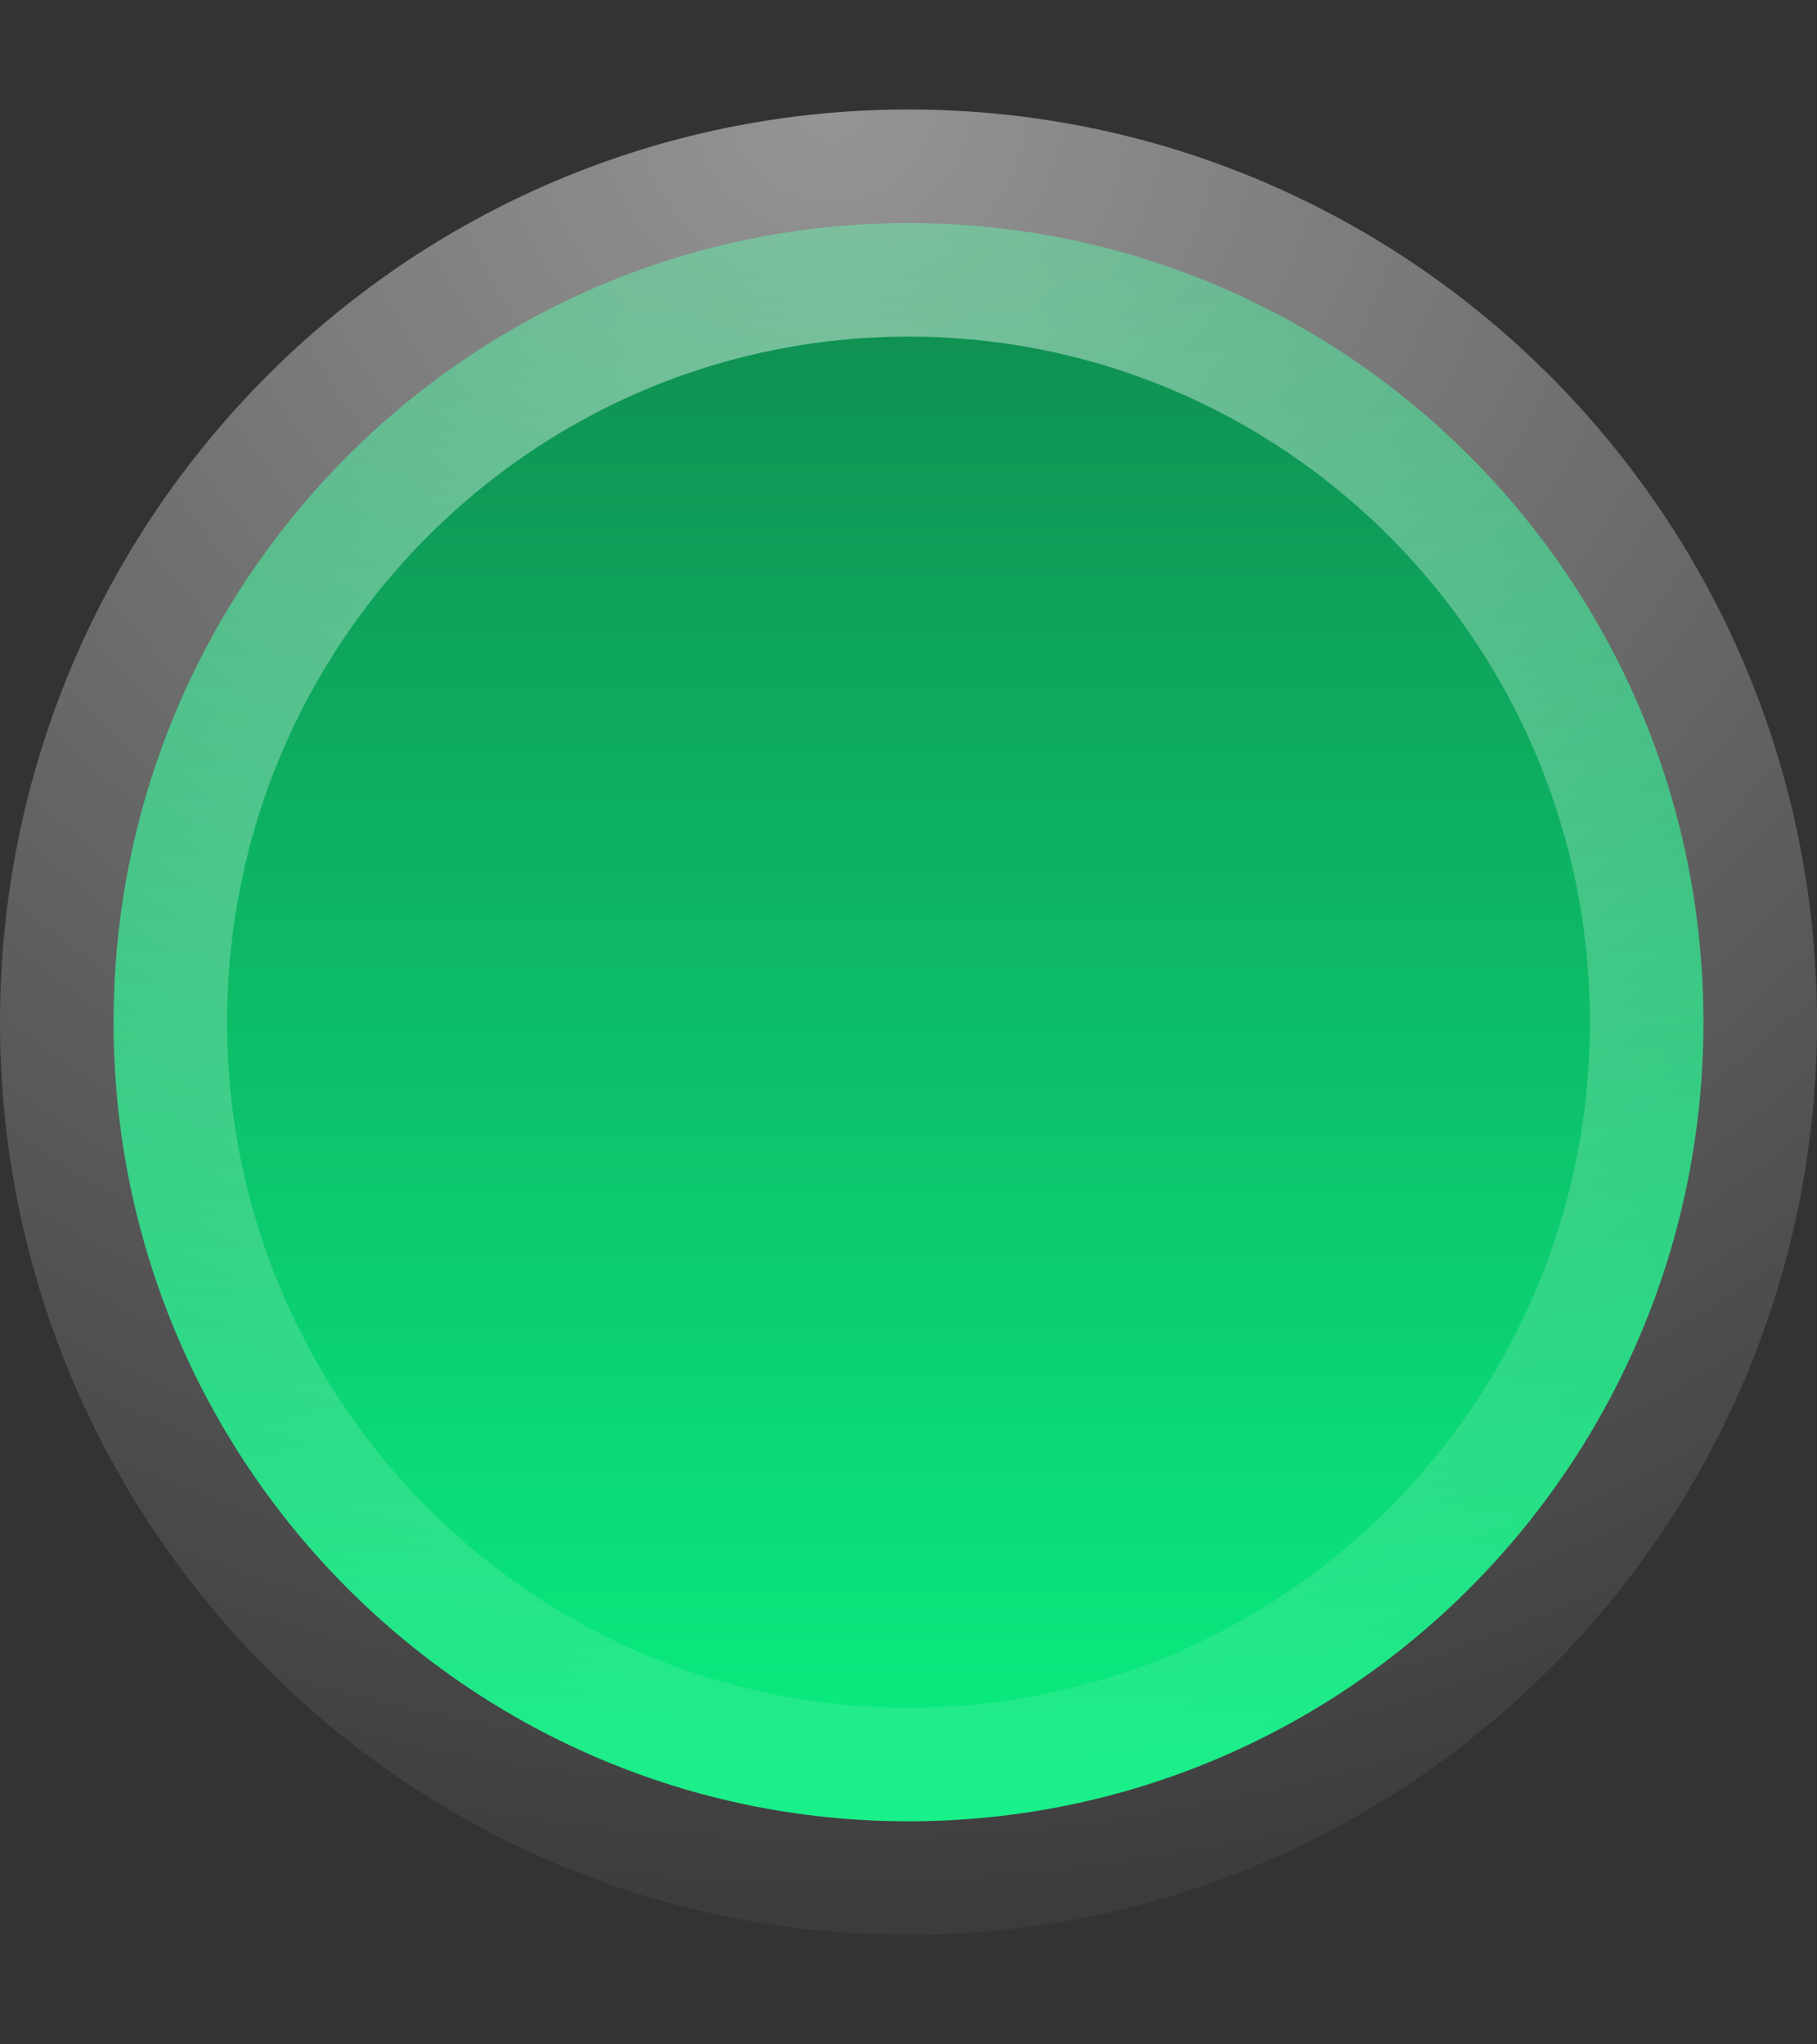 <svg width="8" height="9" viewBox="0 0 8 9" fill="none" xmlns="http://www.w3.org/2000/svg">
<rect x="0" y="0" width="8" height="9" fill="#333333" stroke="none"/>
<path d="M7.5 4.5C7.5 2.557 5.933 0.982 4 0.982C2.067 0.982 0.5 2.557 0.5 4.5C0.5 6.443 2.067 8.018 4 8.018C5.933 8.018 7.5 6.443 7.5 4.5Z" fill="url(#paint0_linear_189_651)" stroke="url(#paint1_radial_189_651)"/>
<defs>
<linearGradient id="paint0_linear_189_651" x1="4" y1="0.48" x2="4" y2="8.52" gradientUnits="userSpaceOnUse">
<stop stop-color="#10834B"/>
<stop offset="1" stop-color="#09F785"/>
</linearGradient>
<radialGradient id="paint1_radial_189_651" cx="0" cy="0" r="1" gradientUnits="userSpaceOnUse" gradientTransform="translate(3.66 0.48) rotate(87.581) scale(8.048 8.773)">
<stop stop-color="white" stop-opacity="0.48"/>
<stop offset="1" stop-color="white" stop-opacity="0.04"/>
</radialGradient>
</defs>
</svg>
